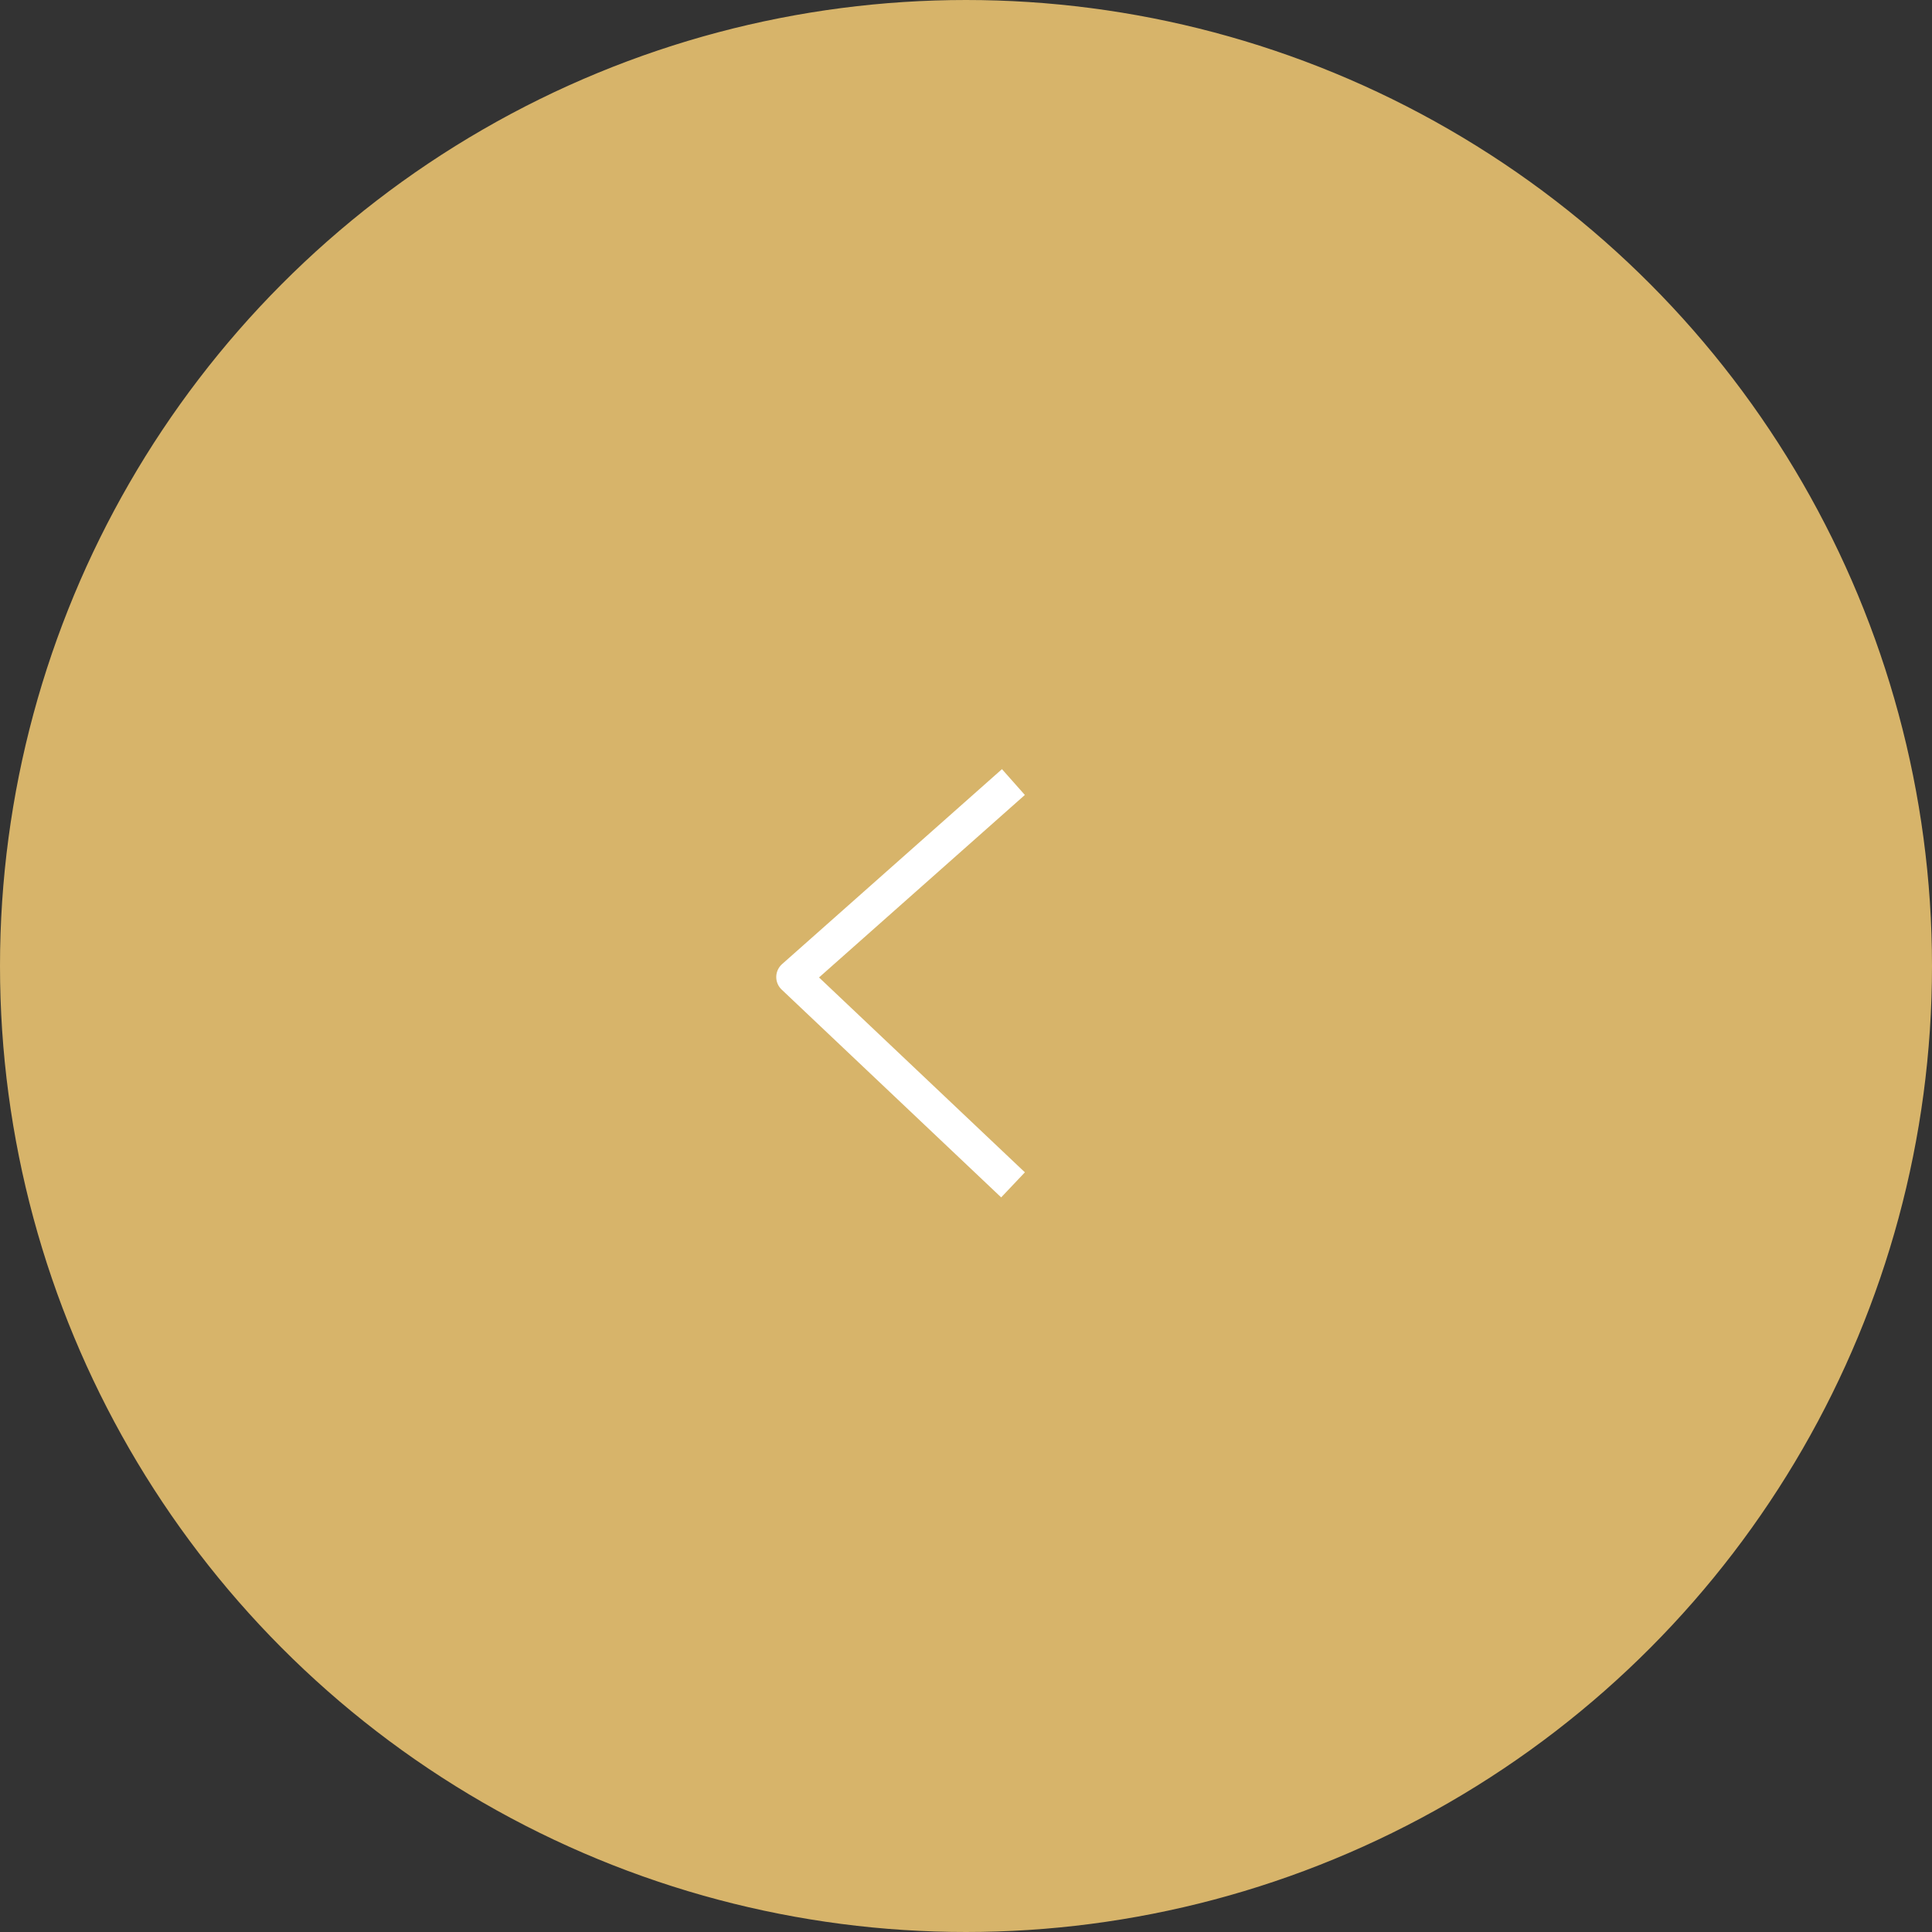 <?xml version="1.0" encoding="UTF-8"?> <svg xmlns="http://www.w3.org/2000/svg" width="56" height="56" viewBox="0 0 56 56" fill="none"><rect x="0" y="0" width="56" height="56" fill="#333333" stroke="none"/><circle cx="28" cy="28" r="27.5" transform="matrix(-1 0 0 1 56 0)" fill="#D7B46A" stroke="#D7B46A"></circle><path d="M29 23L23 28.32L29 34" stroke="white" stroke-linecap="square" stroke-linejoin="round"></path></svg> 